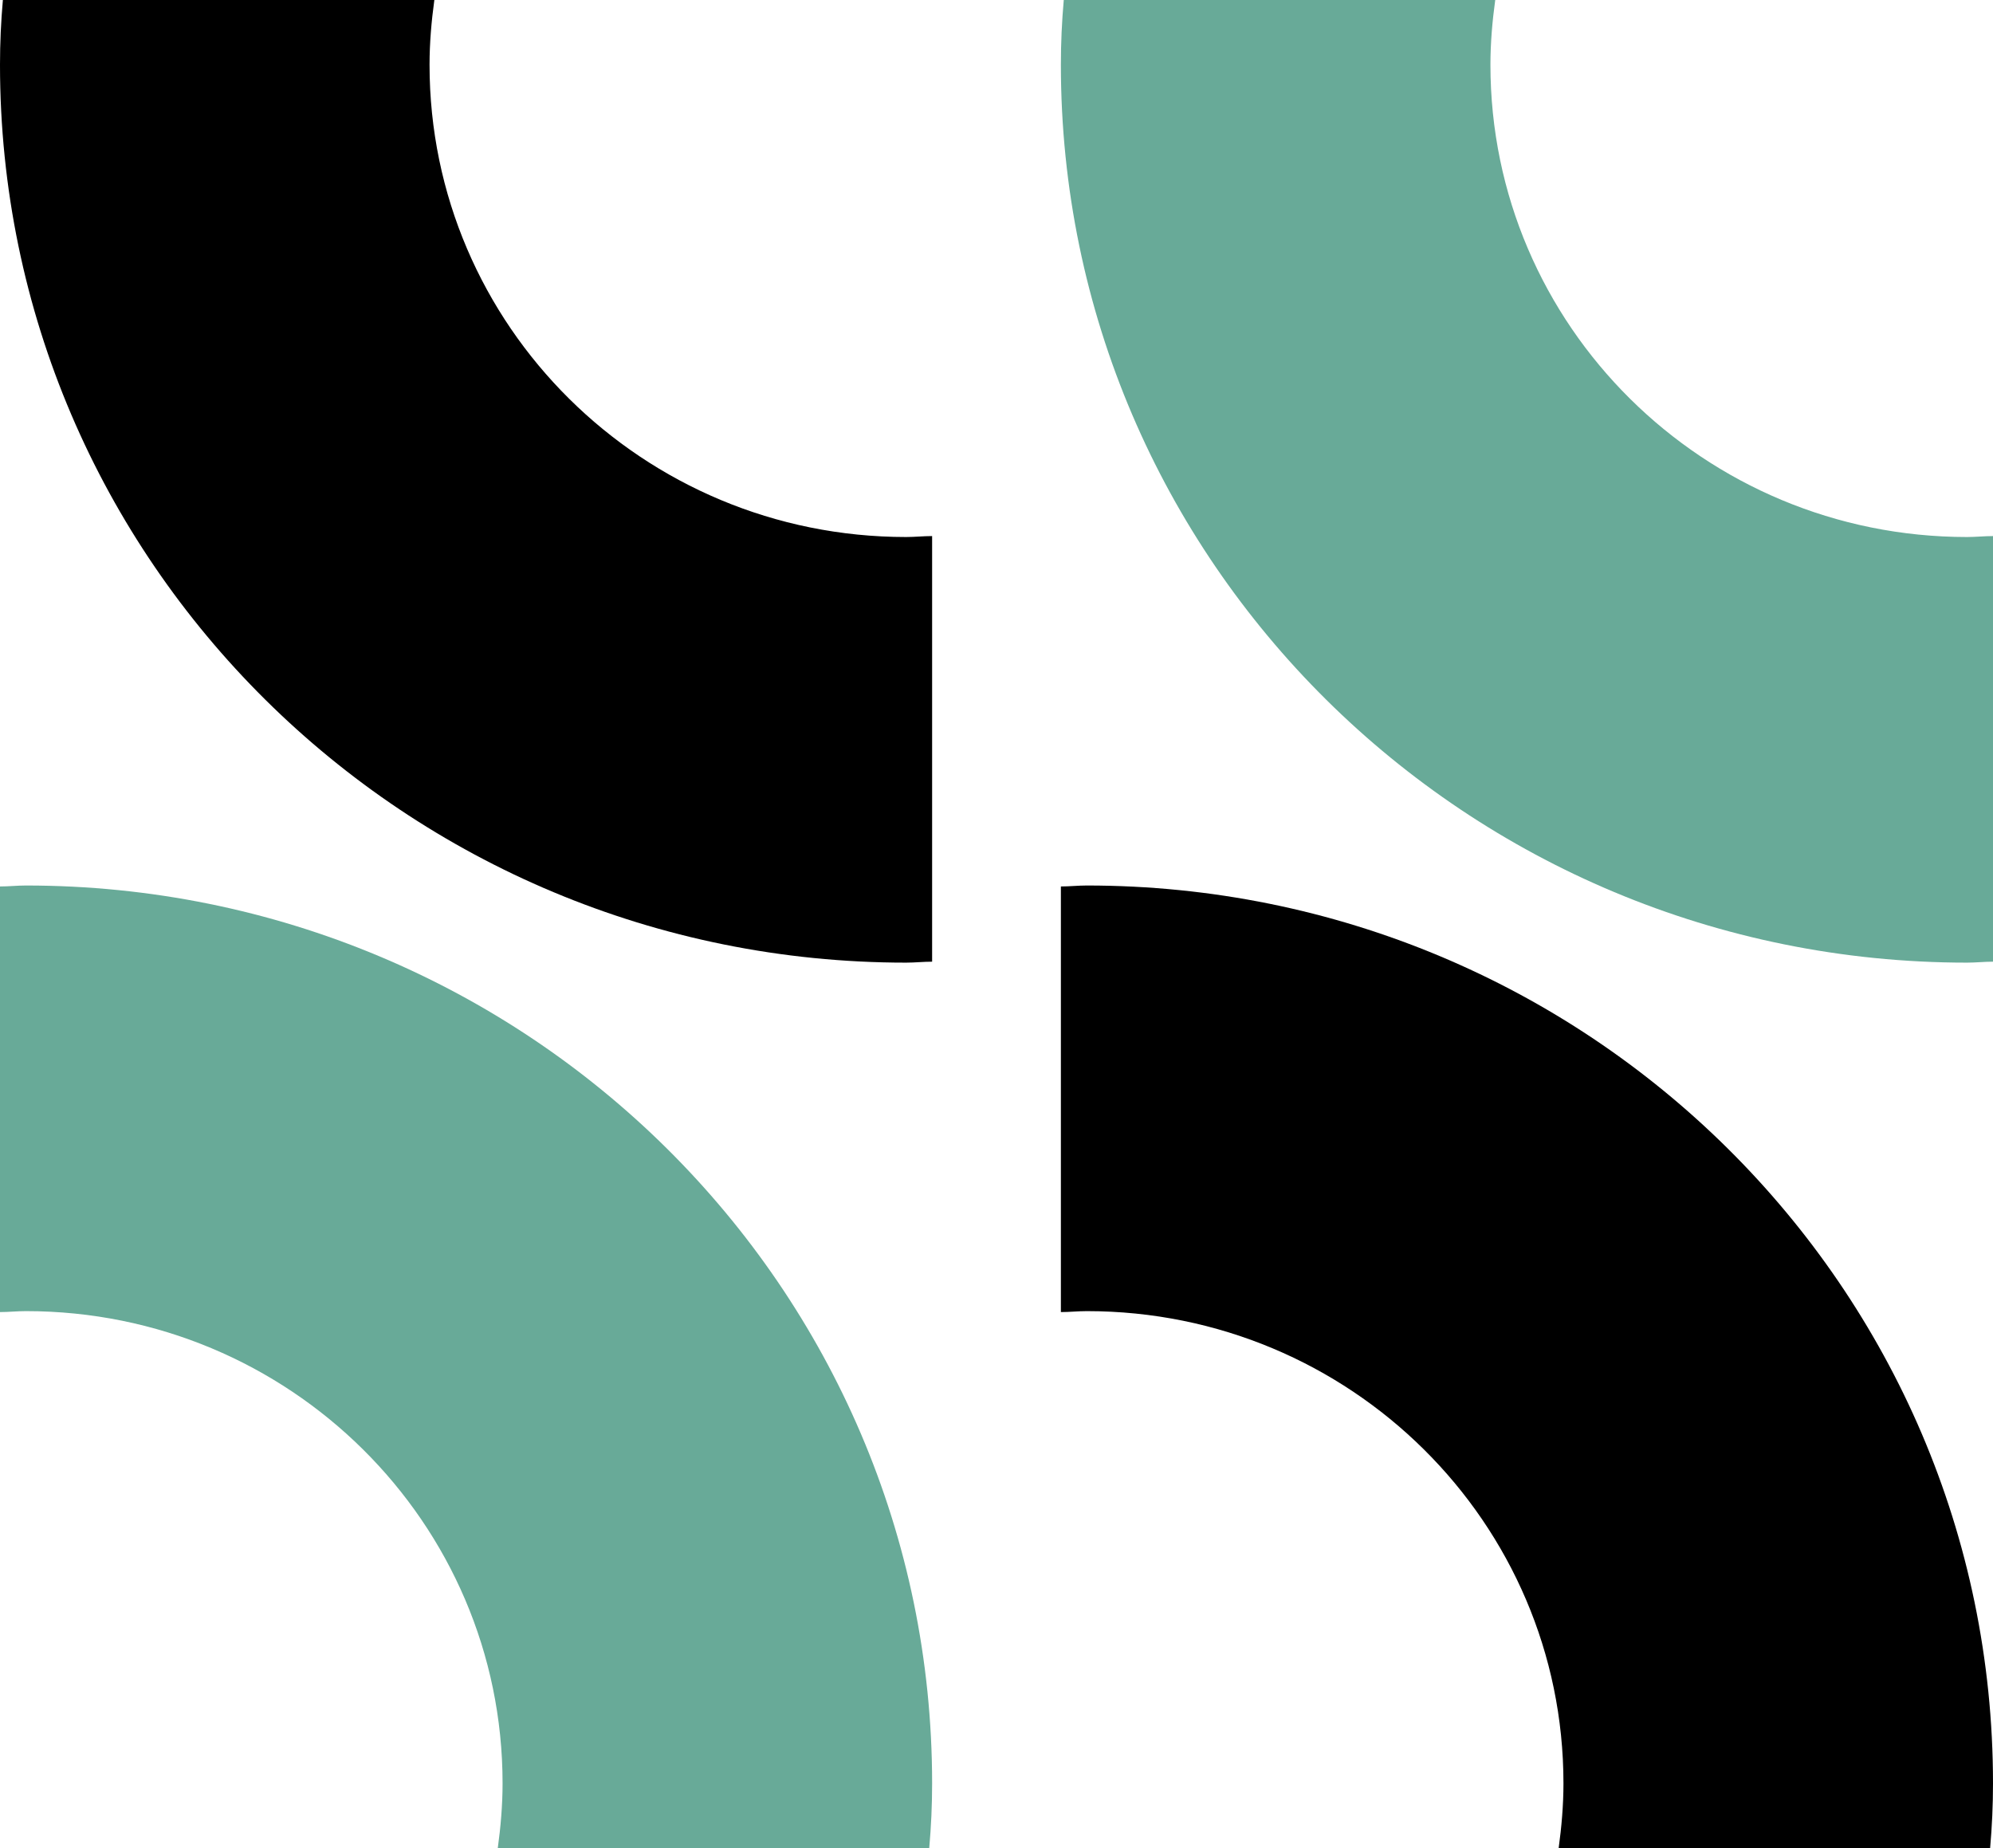 <svg width="220" height="204" viewBox="0 0 220 204" fill="none" xmlns="http://www.w3.org/2000/svg">
<path d="M119.971 97.743C119.016 97.743 118.062 97.849 117.107 97.849V144.828C118.062 144.828 119.016 144.723 119.971 144.723C149.036 144.723 172.584 168.056 172.584 196.853C172.584 199.27 172.372 201.688 172.054 204H219.682C219.894 201.583 220 199.27 220 196.853C220 142.096 175.236 97.743 119.971 97.743Z" fill="black"/>
<path d="M2.864 97.743C1.909 97.743 0.955 97.849 0 97.849V144.828C0.955 144.828 1.909 144.723 2.864 144.723C31.929 144.723 55.477 168.056 55.477 196.853C55.477 199.27 55.265 201.688 54.947 204H102.575C102.787 201.583 102.893 199.27 102.893 196.853C102.893 142.096 58.129 97.743 2.864 97.743Z" fill="#68AA98"/>
<path d="M47.416 7.147C47.416 4.73 47.628 2.312 47.946 0H0.318C0.106 2.417 0 4.73 0 7.147C0 61.904 44.764 106.257 100.029 106.257C100.984 106.257 101.938 106.151 102.893 106.151V59.172C101.938 59.172 100.984 59.277 100.029 59.277C70.964 59.277 47.416 35.944 47.416 7.147Z" fill="black"/>
<path d="M164.523 7.147C164.523 4.73 164.735 2.312 165.053 0H117.425C117.213 2.417 117.107 4.73 117.107 7.147C117.107 61.904 161.871 106.257 217.136 106.257C218.091 106.257 219.045 106.151 220 106.151V59.172C219.045 59.172 218.091 59.277 217.136 59.277C188.071 59.277 164.523 35.944 164.523 7.147Z" fill="#68AA98"/>
</svg>
